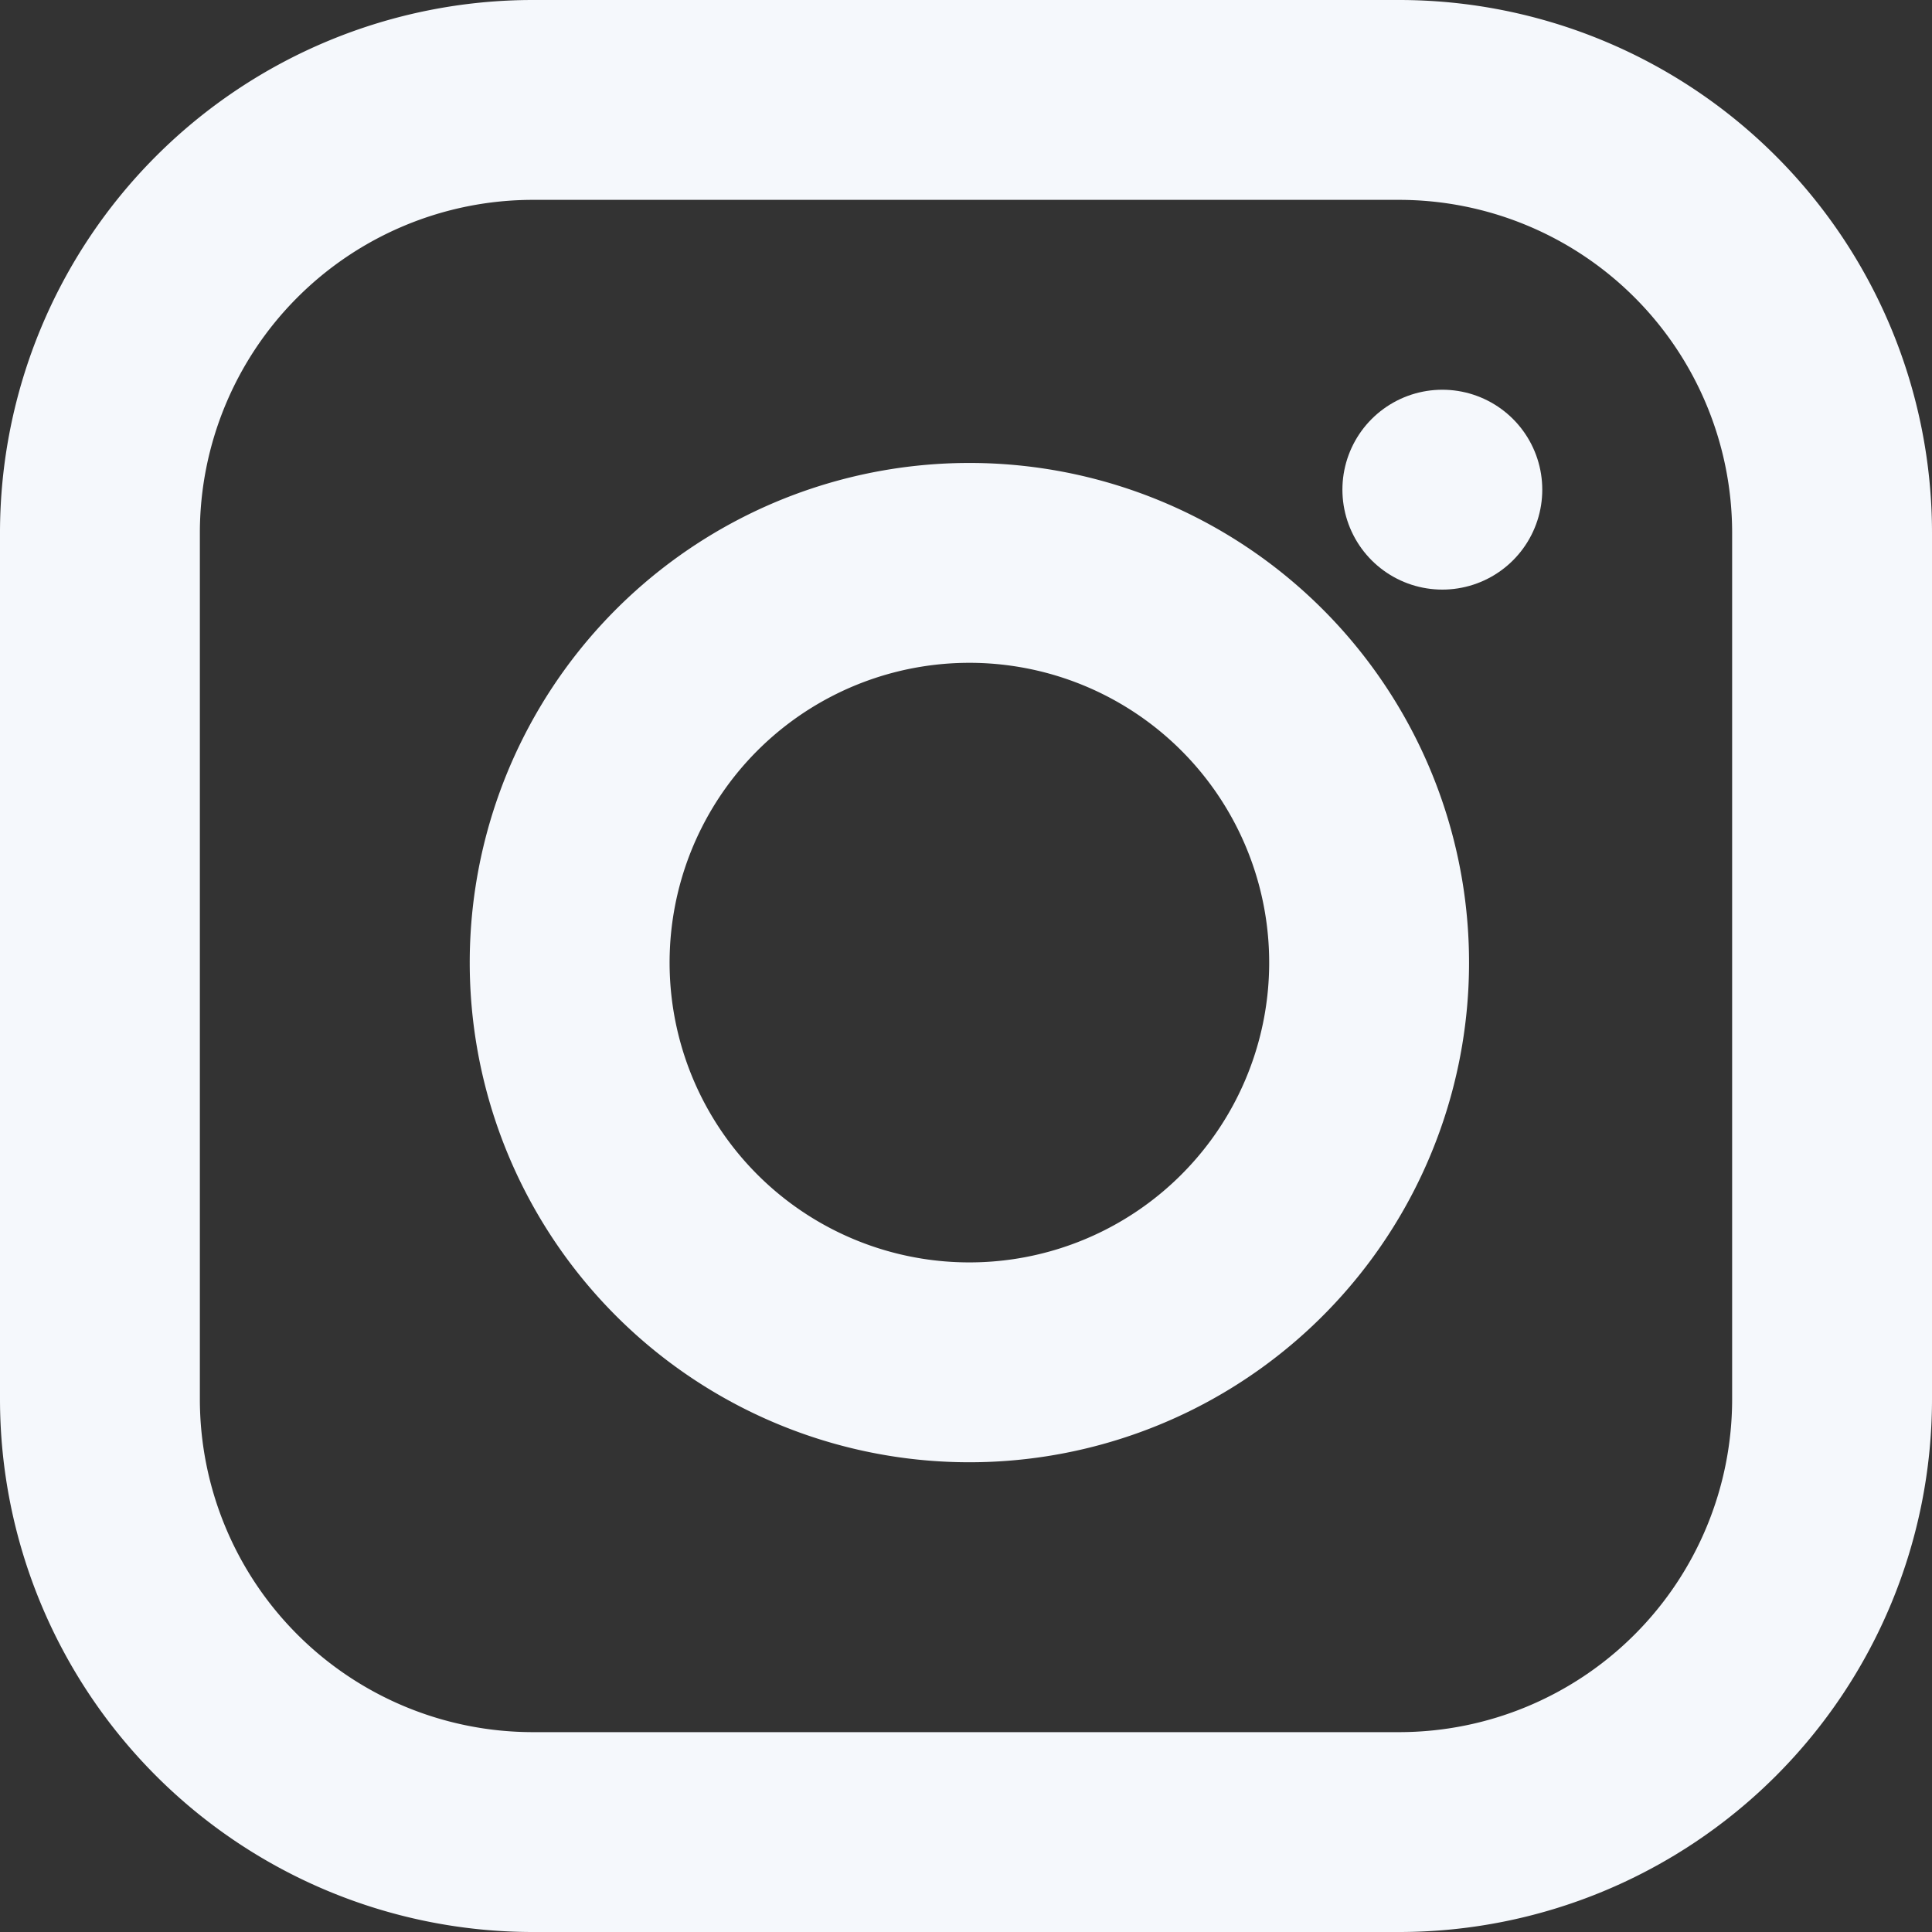 <svg xmlns="http://www.w3.org/2000/svg" width="29" height="29" viewBox="0 0 29 29">
  <rect x="0" y="0" width="29" height="29" fill="#333333" stroke="none"/>
  <g id="Icon_feather-instagram" data-name="Icon feather-instagram" transform="translate(-1.5 -1.5)">
    <path id="Path_205" data-name="Path 205" d="M9.5,3h13A6.5,6.5,0,0,1,29,9.5v13A6.5,6.5,0,0,1,22.5,29H9.5A6.5,6.5,0,0,1,3,22.5V9.5A6.5,6.5,0,0,1,9.5,3Z" fill="none" stroke="#f5f8fc" stroke-linecap="round" stroke-linejoin="round" stroke-width="3"/>
    <path id="Path_206" data-name="Path 206" d="M24,17.055A6,6,0,1,1,18.945,12,6,6,0,0,1,24,17.055Z" transform="translate(-2.014 -1.986)" fill="none" stroke="#f5f8fc" stroke-linecap="round" stroke-linejoin="round" stroke-width="3"/>
    <path id="Path_207" data-name="Path 207" d="M26.25,9.75h0" transform="translate(-3.1 -0.9)" fill="none" stroke="#f5f8fc" stroke-linecap="round" stroke-linejoin="round" stroke-width="3"/>
  </g>
</svg>
